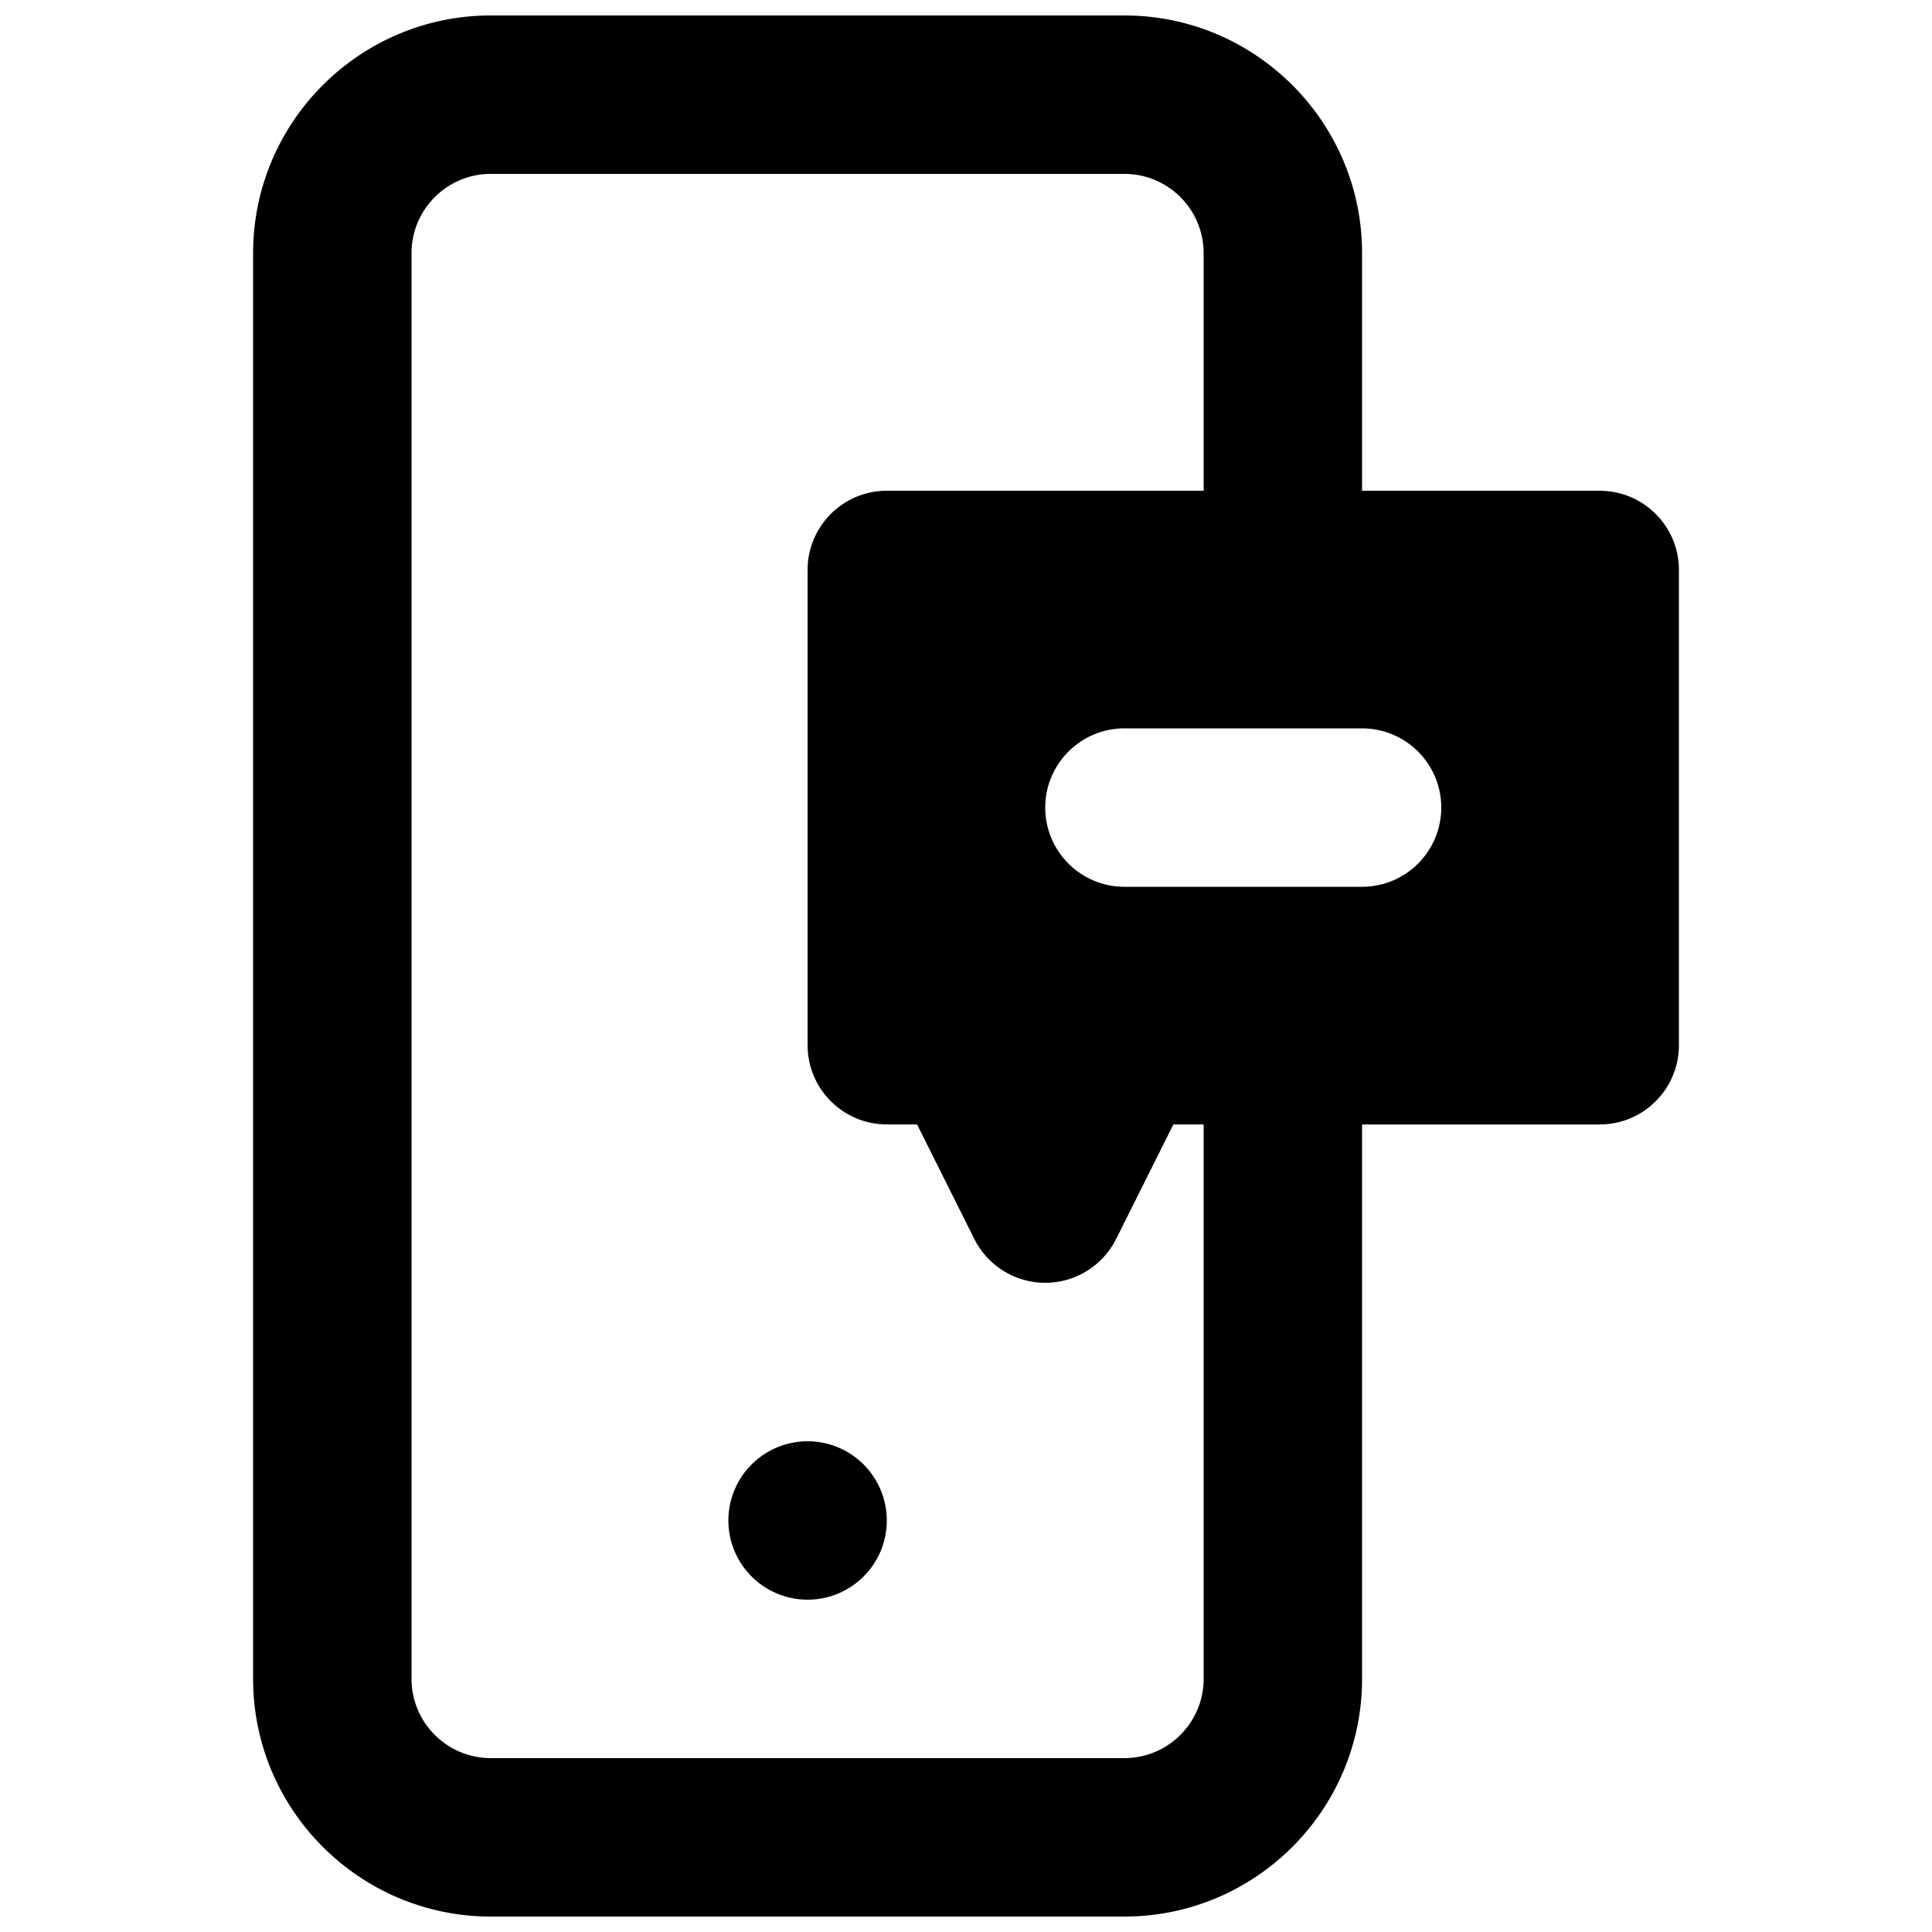 <?xml version="1.0" encoding="UTF-8"?>
<!-- Uploaded to: ICON Repo, www.svgrepo.com, Generator: ICON Repo Mixer Tools -->
<svg width="800px" height="800px" version="1.1" viewBox="144 144 512 512" xmlns="http://www.w3.org/2000/svg">
 <defs>
  <clipPath id="a">
   <path d="m211 148.09h378v503.81h-378z"/>
  </clipPath>
 </defs>
 <path d="m358.02 525.95c-11.59 0-20.992 9.406-20.992 20.992 0 11.59 9.402 20.992 20.992 20.992 11.586 0 20.992-9.402 20.992-20.992 0-11.586-9.406-20.992-20.992-20.992" fill-rule="evenodd"/>
 <g clip-path="url(#a)">
  <path d="m504.96 379.01h-62.973c-11.59 0-20.992-9.406-20.992-20.992 0-11.59 9.402-20.992 20.992-20.992h62.973c11.59 0 20.992 9.402 20.992 20.992 0 11.586-9.402 20.992-20.992 20.992zm-41.98 209.92c0 11.566-9.426 20.992-20.992 20.992h-167.94c-11.566 0-20.992-9.426-20.992-20.992v-377.86c0-11.566 9.426-20.992 20.992-20.992h167.94c11.566 0 20.992 9.426 20.992 20.992v62.977h-83.969c-11.59 0-20.992 9.402-20.992 20.992v125.95c0 11.586 9.402 20.992 20.992 20.992h8.02l15.176 30.375c3.566 7.113 10.832 11.605 18.789 11.605 7.953 0 15.219-4.492 18.785-11.605l15.18-30.375h8.02zm104.96-314.88h-62.977v-62.977c0-34.723-28.254-62.977-62.973-62.977h-167.94c-34.723 0-62.977 28.254-62.977 62.977v377.86c0 34.723 28.254 62.977 62.977 62.977h167.94c34.719 0 62.973-28.254 62.973-62.977v-146.94h62.977c11.59 0 20.992-9.406 20.992-20.992v-125.95c0-11.59-9.402-20.992-20.992-20.992z" fill-rule="evenodd"/>
 </g>
</svg>